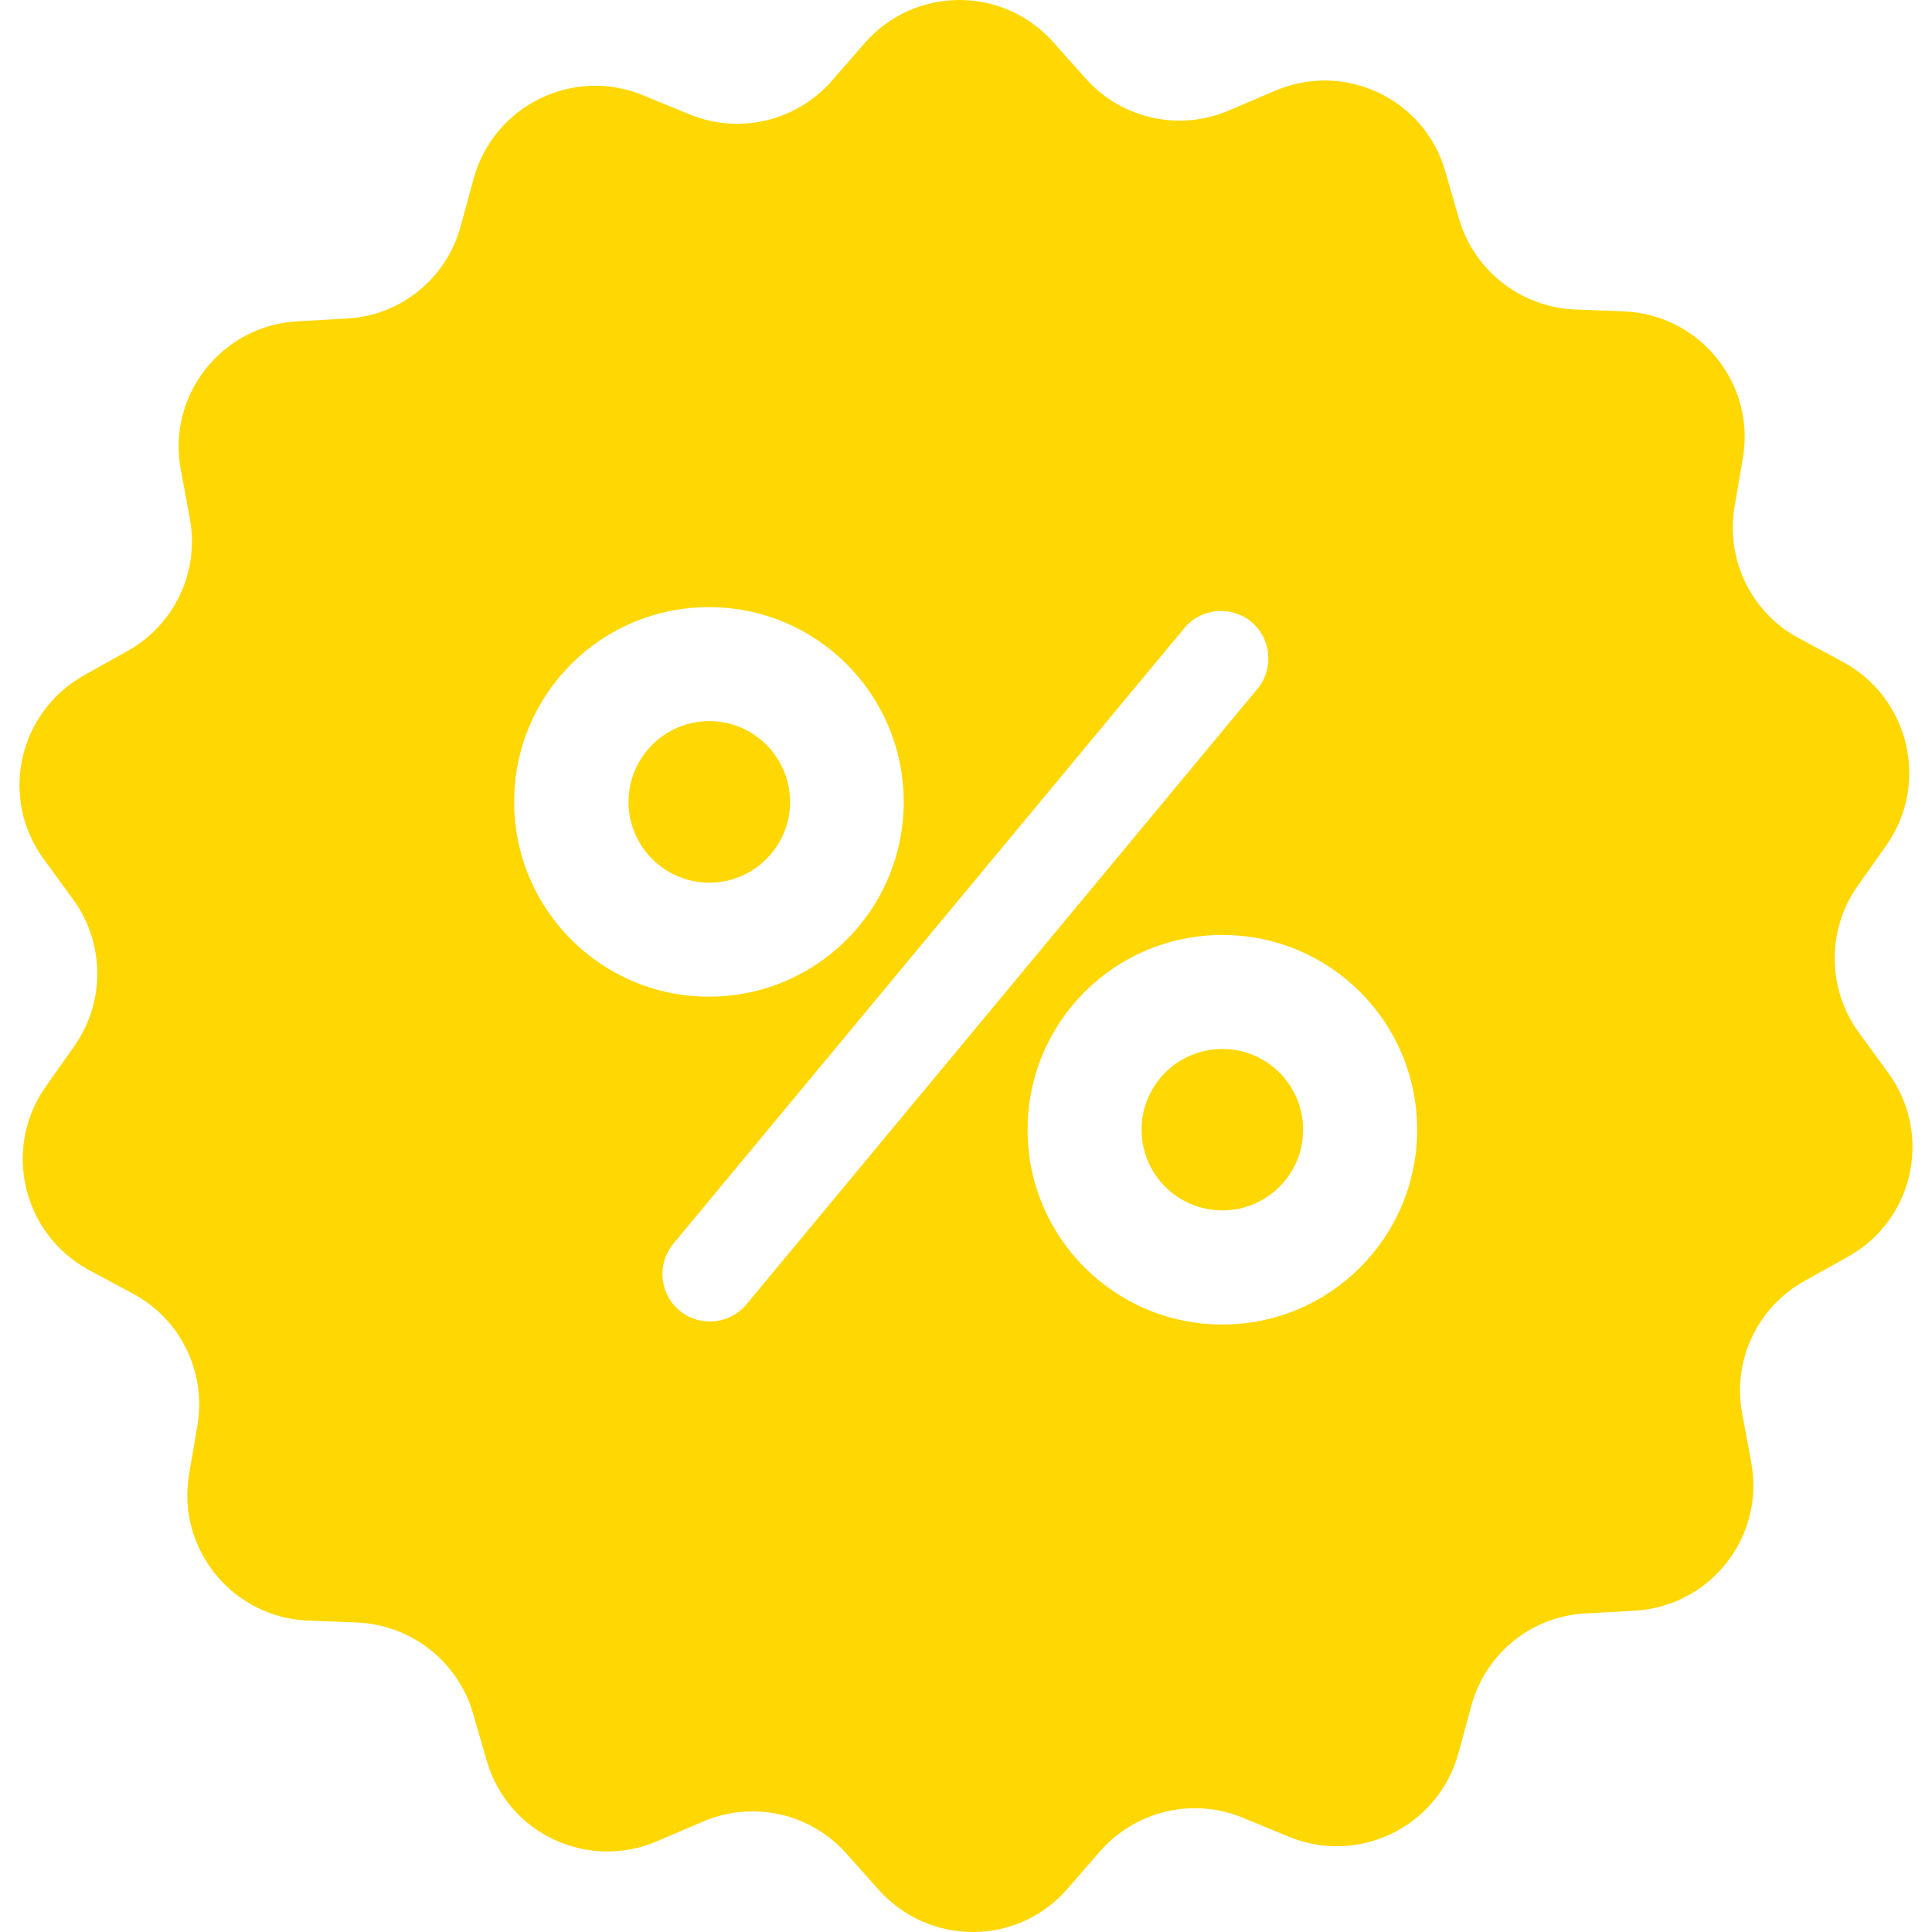 <svg width="16" height="16" viewBox="0 0 16 16" fill="none" xmlns="http://www.w3.org/2000/svg">
<g clip-path="url(#clip0)">
<path d="M5.874 7.31C6.243 7.31 6.543 7.01 6.543 6.641C6.543 6.272 6.243 5.972 5.874 5.972C5.505 5.972 5.205 6.272 5.205 6.641C5.205 7.01 5.505 7.31 5.874 7.31Z" fill="#FFD703"/>
<path d="M10.123 10.024C10.492 10.024 10.792 9.725 10.792 9.356C10.792 8.986 10.492 8.687 10.123 8.687C9.753 8.687 9.454 8.986 9.454 9.356C9.454 9.725 9.753 10.024 10.123 10.024Z" fill="#FFD703"/>
<path d="M15.637 8.884L15.395 8.552C15.132 8.192 15.126 7.703 15.385 7.336L15.621 7.002C15.982 6.49 15.814 5.779 15.26 5.48L14.9 5.287C14.506 5.077 14.29 4.638 14.365 4.195L14.434 3.792C14.539 3.176 14.077 2.605 13.45 2.579L13.041 2.563C12.595 2.543 12.208 2.241 12.083 1.812L11.969 1.418C11.795 0.815 11.133 0.504 10.556 0.753L10.179 0.914C9.769 1.091 9.29 0.986 8.992 0.651L8.72 0.346C8.303 -0.119 7.572 -0.116 7.159 0.359L6.89 0.668C6.595 1.005 6.12 1.117 5.707 0.946L5.326 0.789C4.746 0.55 4.09 0.874 3.923 1.477L3.815 1.874C3.697 2.307 3.317 2.615 2.871 2.638L2.461 2.661C1.835 2.697 1.382 3.274 1.497 3.89L1.572 4.294C1.654 4.733 1.445 5.176 1.054 5.392L0.697 5.592C0.15 5.897 -0.008 6.612 0.363 7.116L0.605 7.448C0.868 7.808 0.874 8.297 0.615 8.664L0.379 8.998C0.018 9.51 0.186 10.221 0.74 10.52L1.1 10.713C1.494 10.923 1.71 11.362 1.635 11.805L1.566 12.208C1.461 12.824 1.923 13.395 2.549 13.421L2.959 13.437C3.405 13.457 3.792 13.759 3.917 14.188L4.031 14.582C4.205 15.185 4.867 15.496 5.444 15.247L5.821 15.086C6.231 14.909 6.71 15.014 7.008 15.349L7.28 15.654C7.7 16.119 8.431 16.116 8.841 15.641L9.11 15.332C9.405 14.995 9.88 14.883 10.293 15.054L10.674 15.211C11.254 15.45 11.91 15.126 12.077 14.523L12.185 14.126C12.303 13.693 12.683 13.385 13.129 13.362L13.539 13.339C14.165 13.303 14.618 12.726 14.503 12.11L14.428 11.706C14.345 11.267 14.555 10.824 14.945 10.608L15.303 10.408C15.85 10.106 16.008 9.392 15.637 8.884ZM4.258 6.641C4.258 5.749 4.979 5.028 5.871 5.028C6.762 5.028 7.484 5.749 7.484 6.641C7.484 7.533 6.762 8.254 5.871 8.254C4.979 8.254 4.258 7.53 4.258 6.641ZM6.182 10.802C6.044 10.969 5.795 10.992 5.628 10.854C5.461 10.716 5.438 10.467 5.576 10.3L9.808 5.202C9.946 5.035 10.195 5.012 10.362 5.149C10.529 5.287 10.552 5.536 10.415 5.703L6.182 10.802ZM10.123 10.969C9.231 10.969 8.51 10.247 8.51 9.356C8.51 8.464 9.231 7.743 10.123 7.743C11.015 7.743 11.736 8.464 11.736 9.356C11.736 10.247 11.015 10.969 10.123 10.969Z" fill="#FFD703"/>
</g>
<defs>
<clipPath id="clip0">
<rect width="16" height="16" fill="white"/>
</clipPath>
</defs>
</svg>

